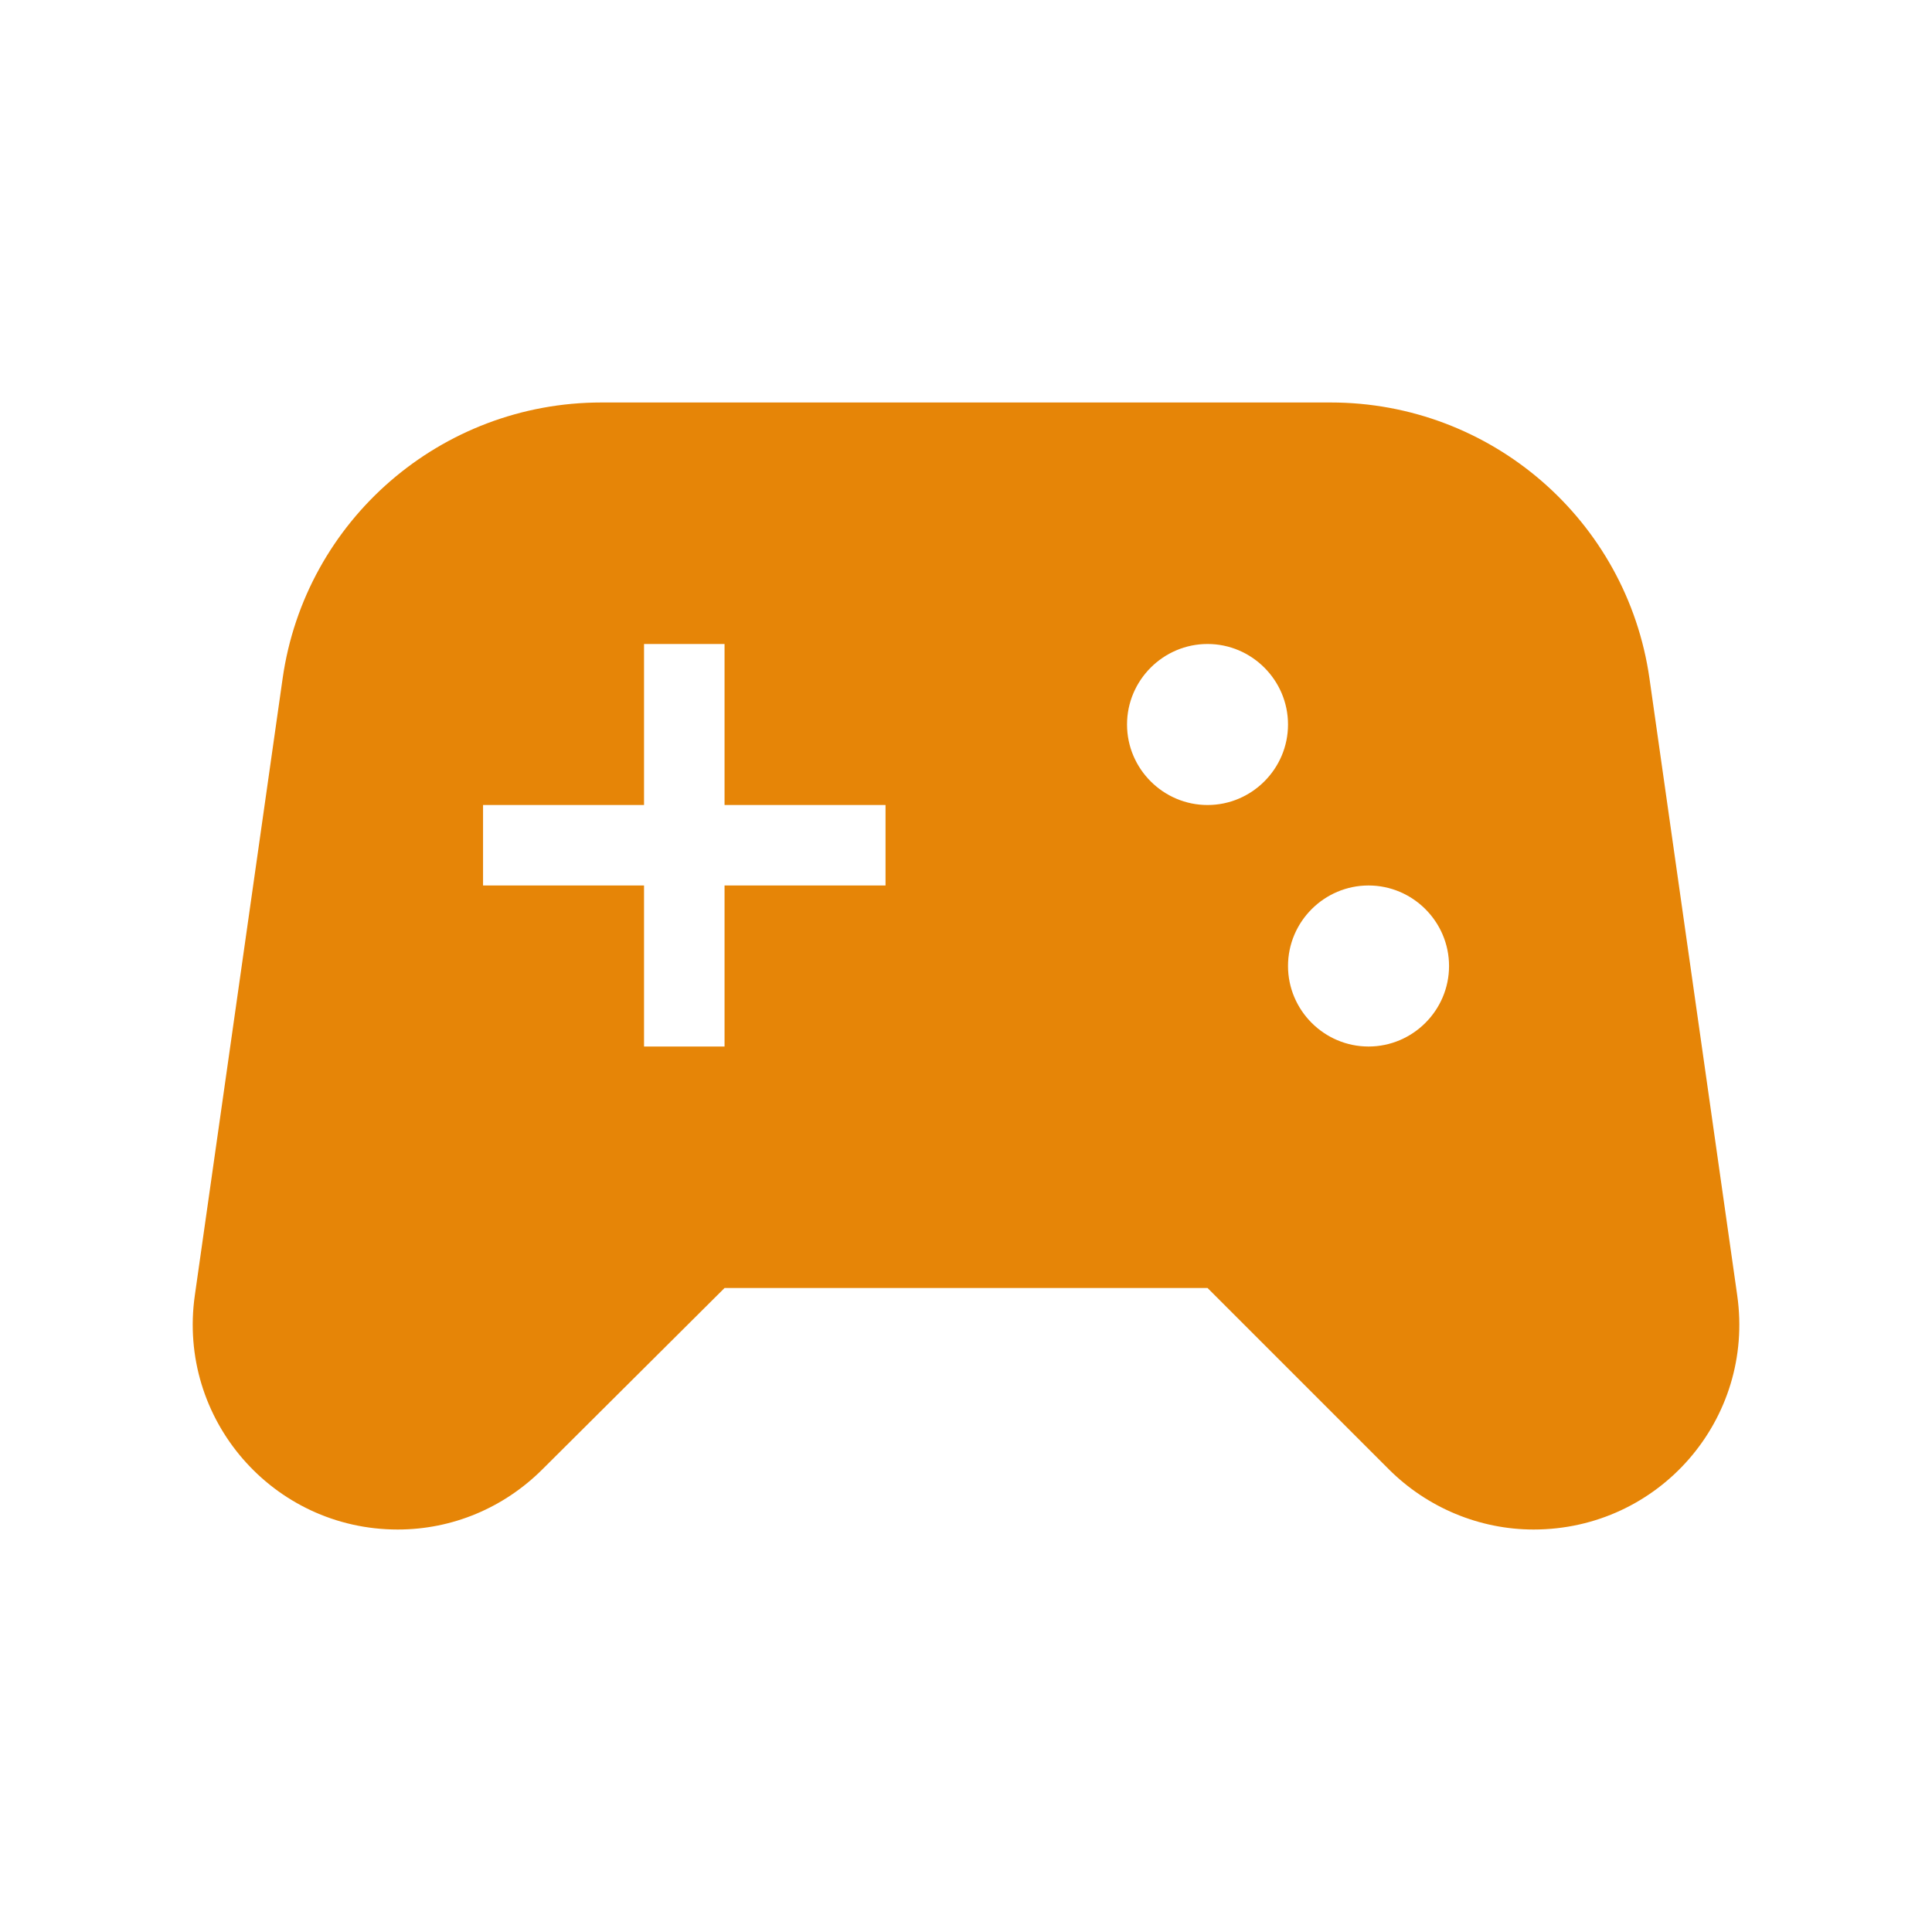 <?xml version="1.0" encoding="UTF-8"?>
<svg xmlns="http://www.w3.org/2000/svg" width="40" height="40" viewBox="0 0 40 40" fill="none">
  <g id="sports_esports">
    <path id="Vector" d="M35.967 26.817L34.151 14.05C33.684 10.767 30.867 8.333 27.551 8.333H12.451C9.134 8.333 6.317 10.767 5.851 14.05L4.034 26.817C3.667 29.383 5.651 31.667 8.234 31.667C9.367 31.667 10.434 31.217 11.234 30.417L15.001 26.667H25.001L28.751 30.417C29.551 31.217 30.634 31.667 31.751 31.667C34.351 31.667 36.334 29.383 35.967 26.817ZM18.334 18.333H15.001V21.667H13.334V18.333H10.001V16.667H13.334V13.333H15.001V16.667H18.334V18.333ZM25.001 16.667C24.084 16.667 23.334 15.917 23.334 15C23.334 14.083 24.084 13.333 25.001 13.333C25.917 13.333 26.667 14.083 26.667 15C26.667 15.917 25.917 16.667 25.001 16.667ZM28.334 21.667C27.417 21.667 26.667 20.917 26.667 20C26.667 19.083 27.417 18.333 28.334 18.333C29.251 18.333 30.001 19.083 30.001 20C30.001 20.917 29.251 21.667 28.334 21.667Z" fill="#E68507"></path>
  </g>
</svg>
